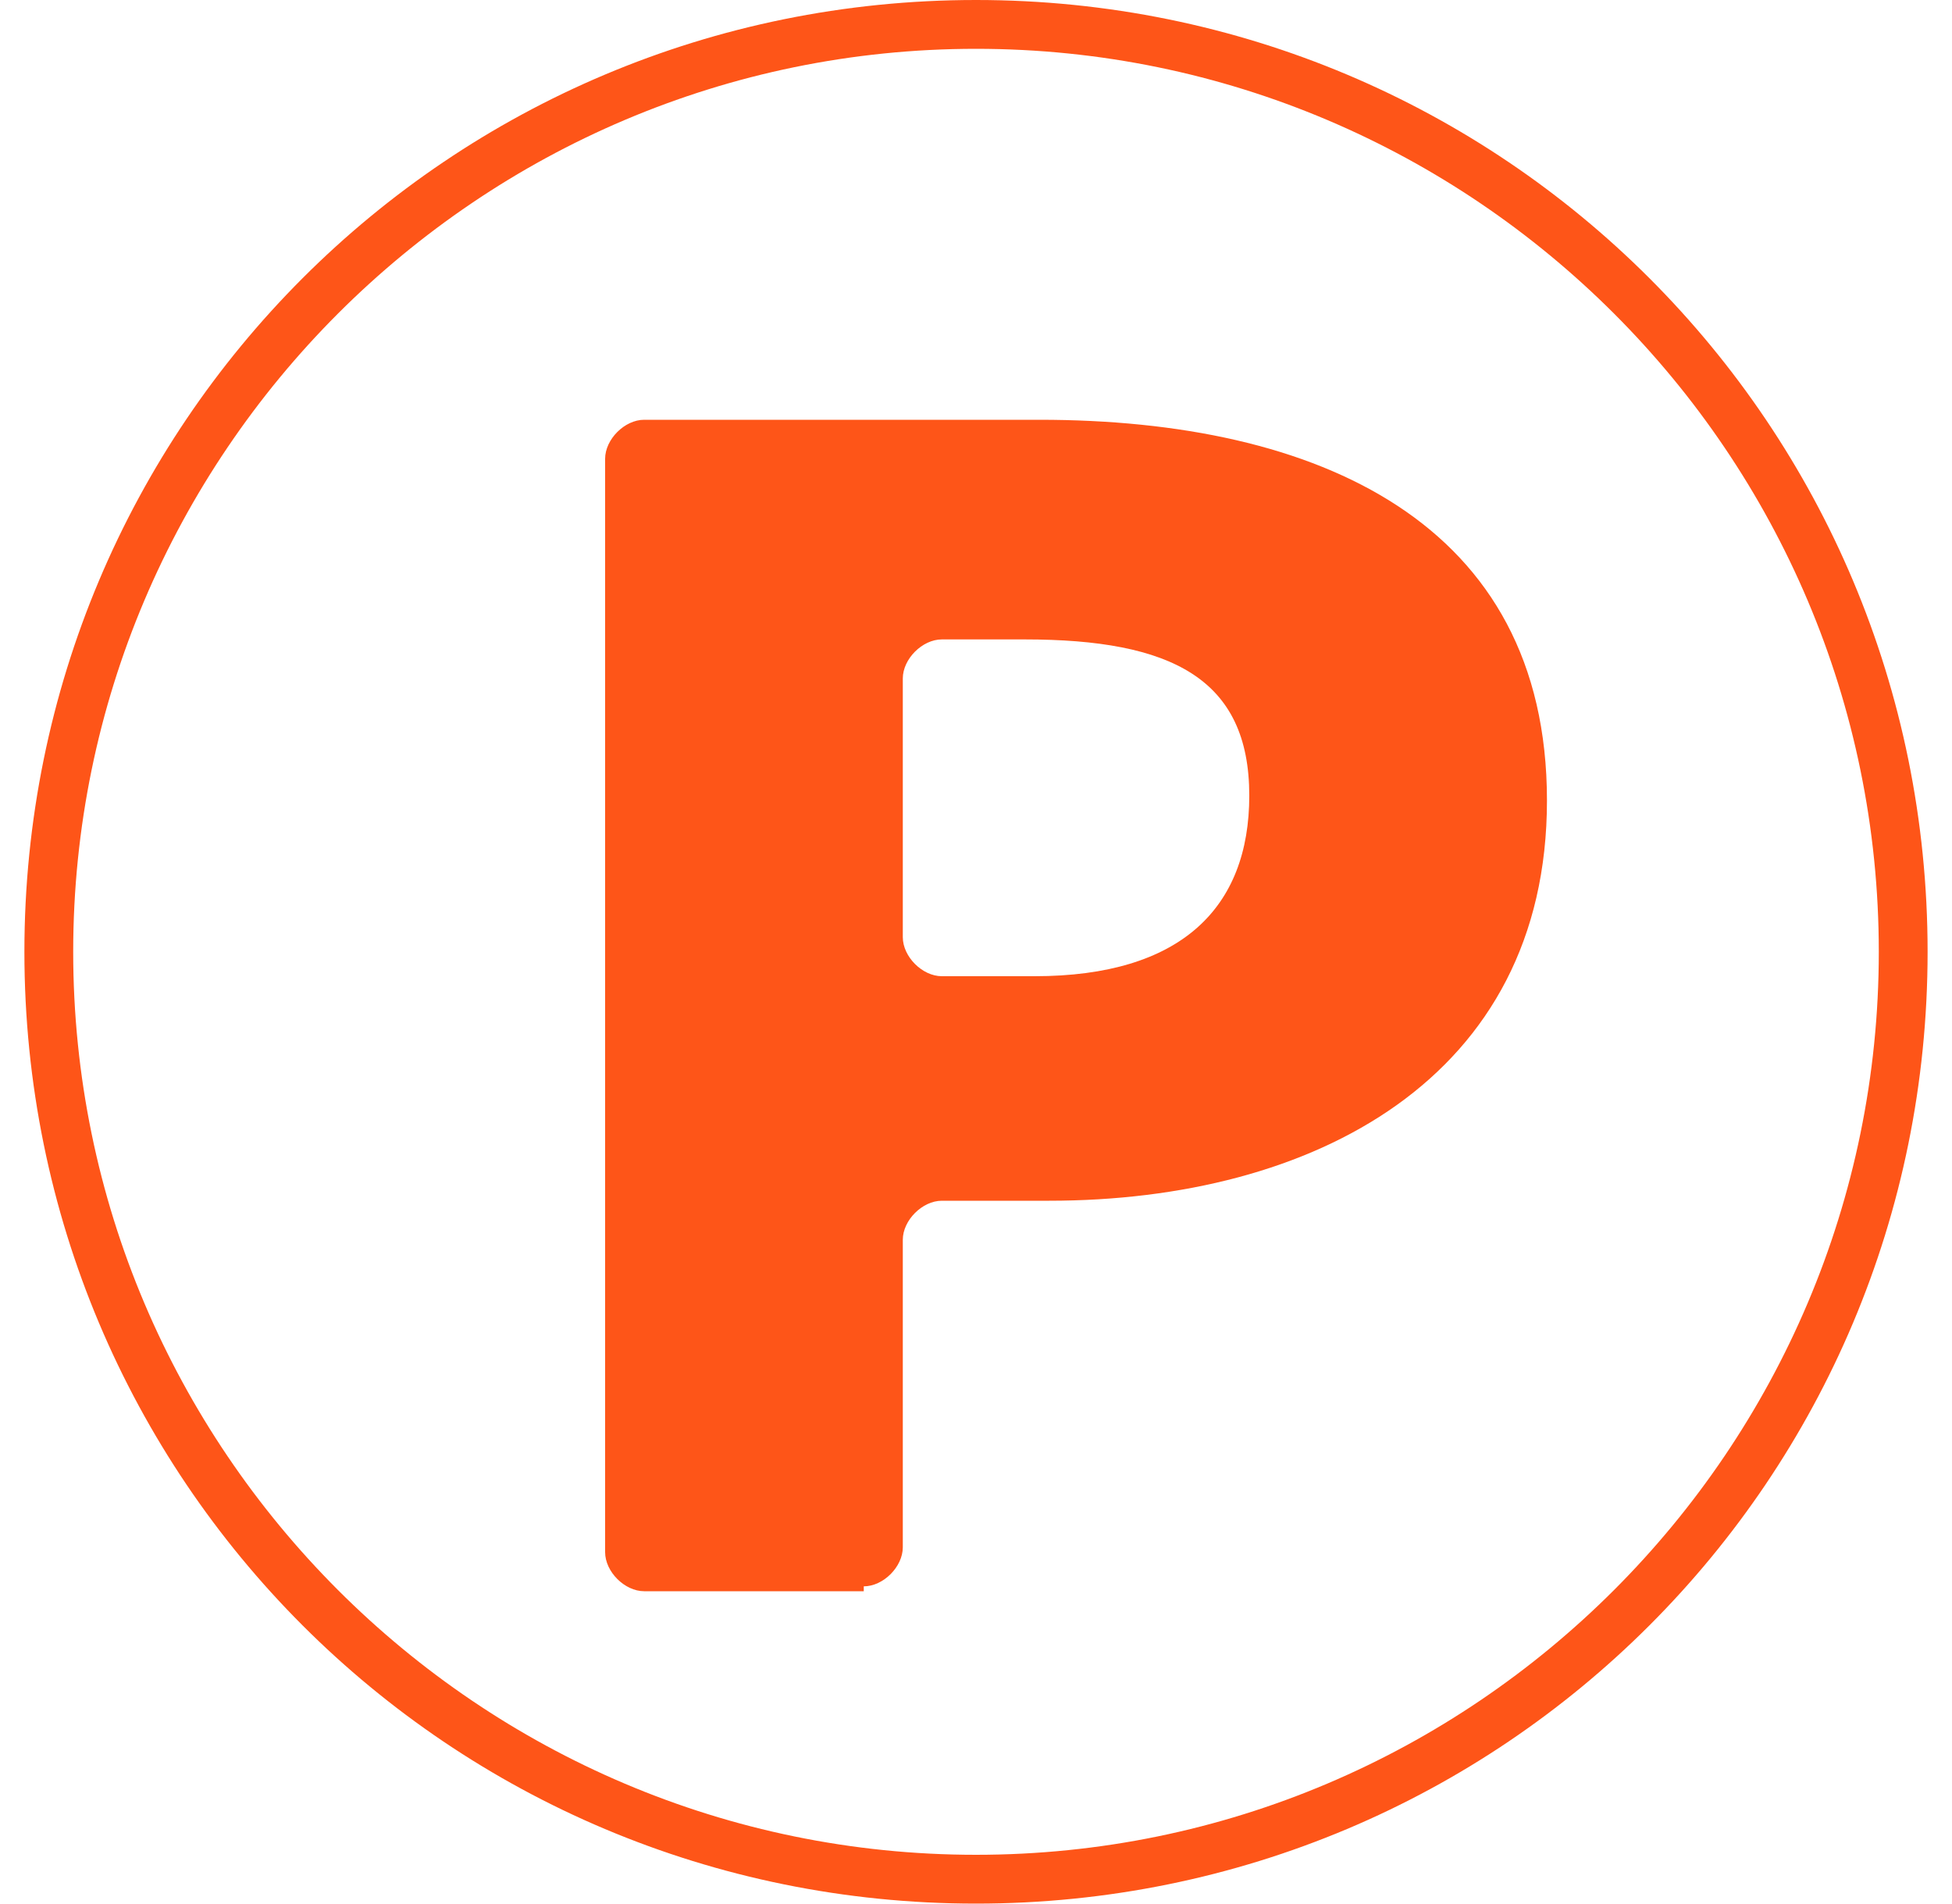 <?xml version="1.0" encoding="UTF-8"?>
<svg id="Calque_1" data-name="Calque 1" xmlns="http://www.w3.org/2000/svg" version="1.1" viewBox="0 0 40 39">
  <defs>
    <style>
      .cls-1, .cls-2 {
        fill: #fe5518;
        stroke-width: 0px;
      }

      .cls-2 {
        fill-rule: evenodd;
      }
    </style>
  </defs>
  <path class="cls-1" d="M20,1c10.2,0,18.5,8.3,18.5,18.5s-8.3,18.5-18.5,18.5S1.5,29.7,1.5,19.5,9.8,1,20,1M20,0C9.2,0,.5,8.7.5,19.5s8.7,19.5,19.5,19.5,19.5-8.7,19.5-19.5S30.8,0,20,0h0Z"/>
  <path class="cls-2" d="M17.7,32.5c.4,0,.8-.4.8-.8v-6.3c0-.4.4-.8.8-.8h2.2c5.4,0,10.2-2.5,10.2-8.2s-4.7-7.8-10.4-7.8h-8.1c-.4,0-.8.4-.8.8v22.4c0,.4.4.8.8.8h4.5ZM21.2,20h-1.9c-.4,0-.8-.4-.8-.8v-5.3c0-.4.4-.8.8-.8h1.7c3,0,4.6.8,4.6,3.2,0,2.3-1.4,3.7-4.4,3.7Z"/>
</svg>